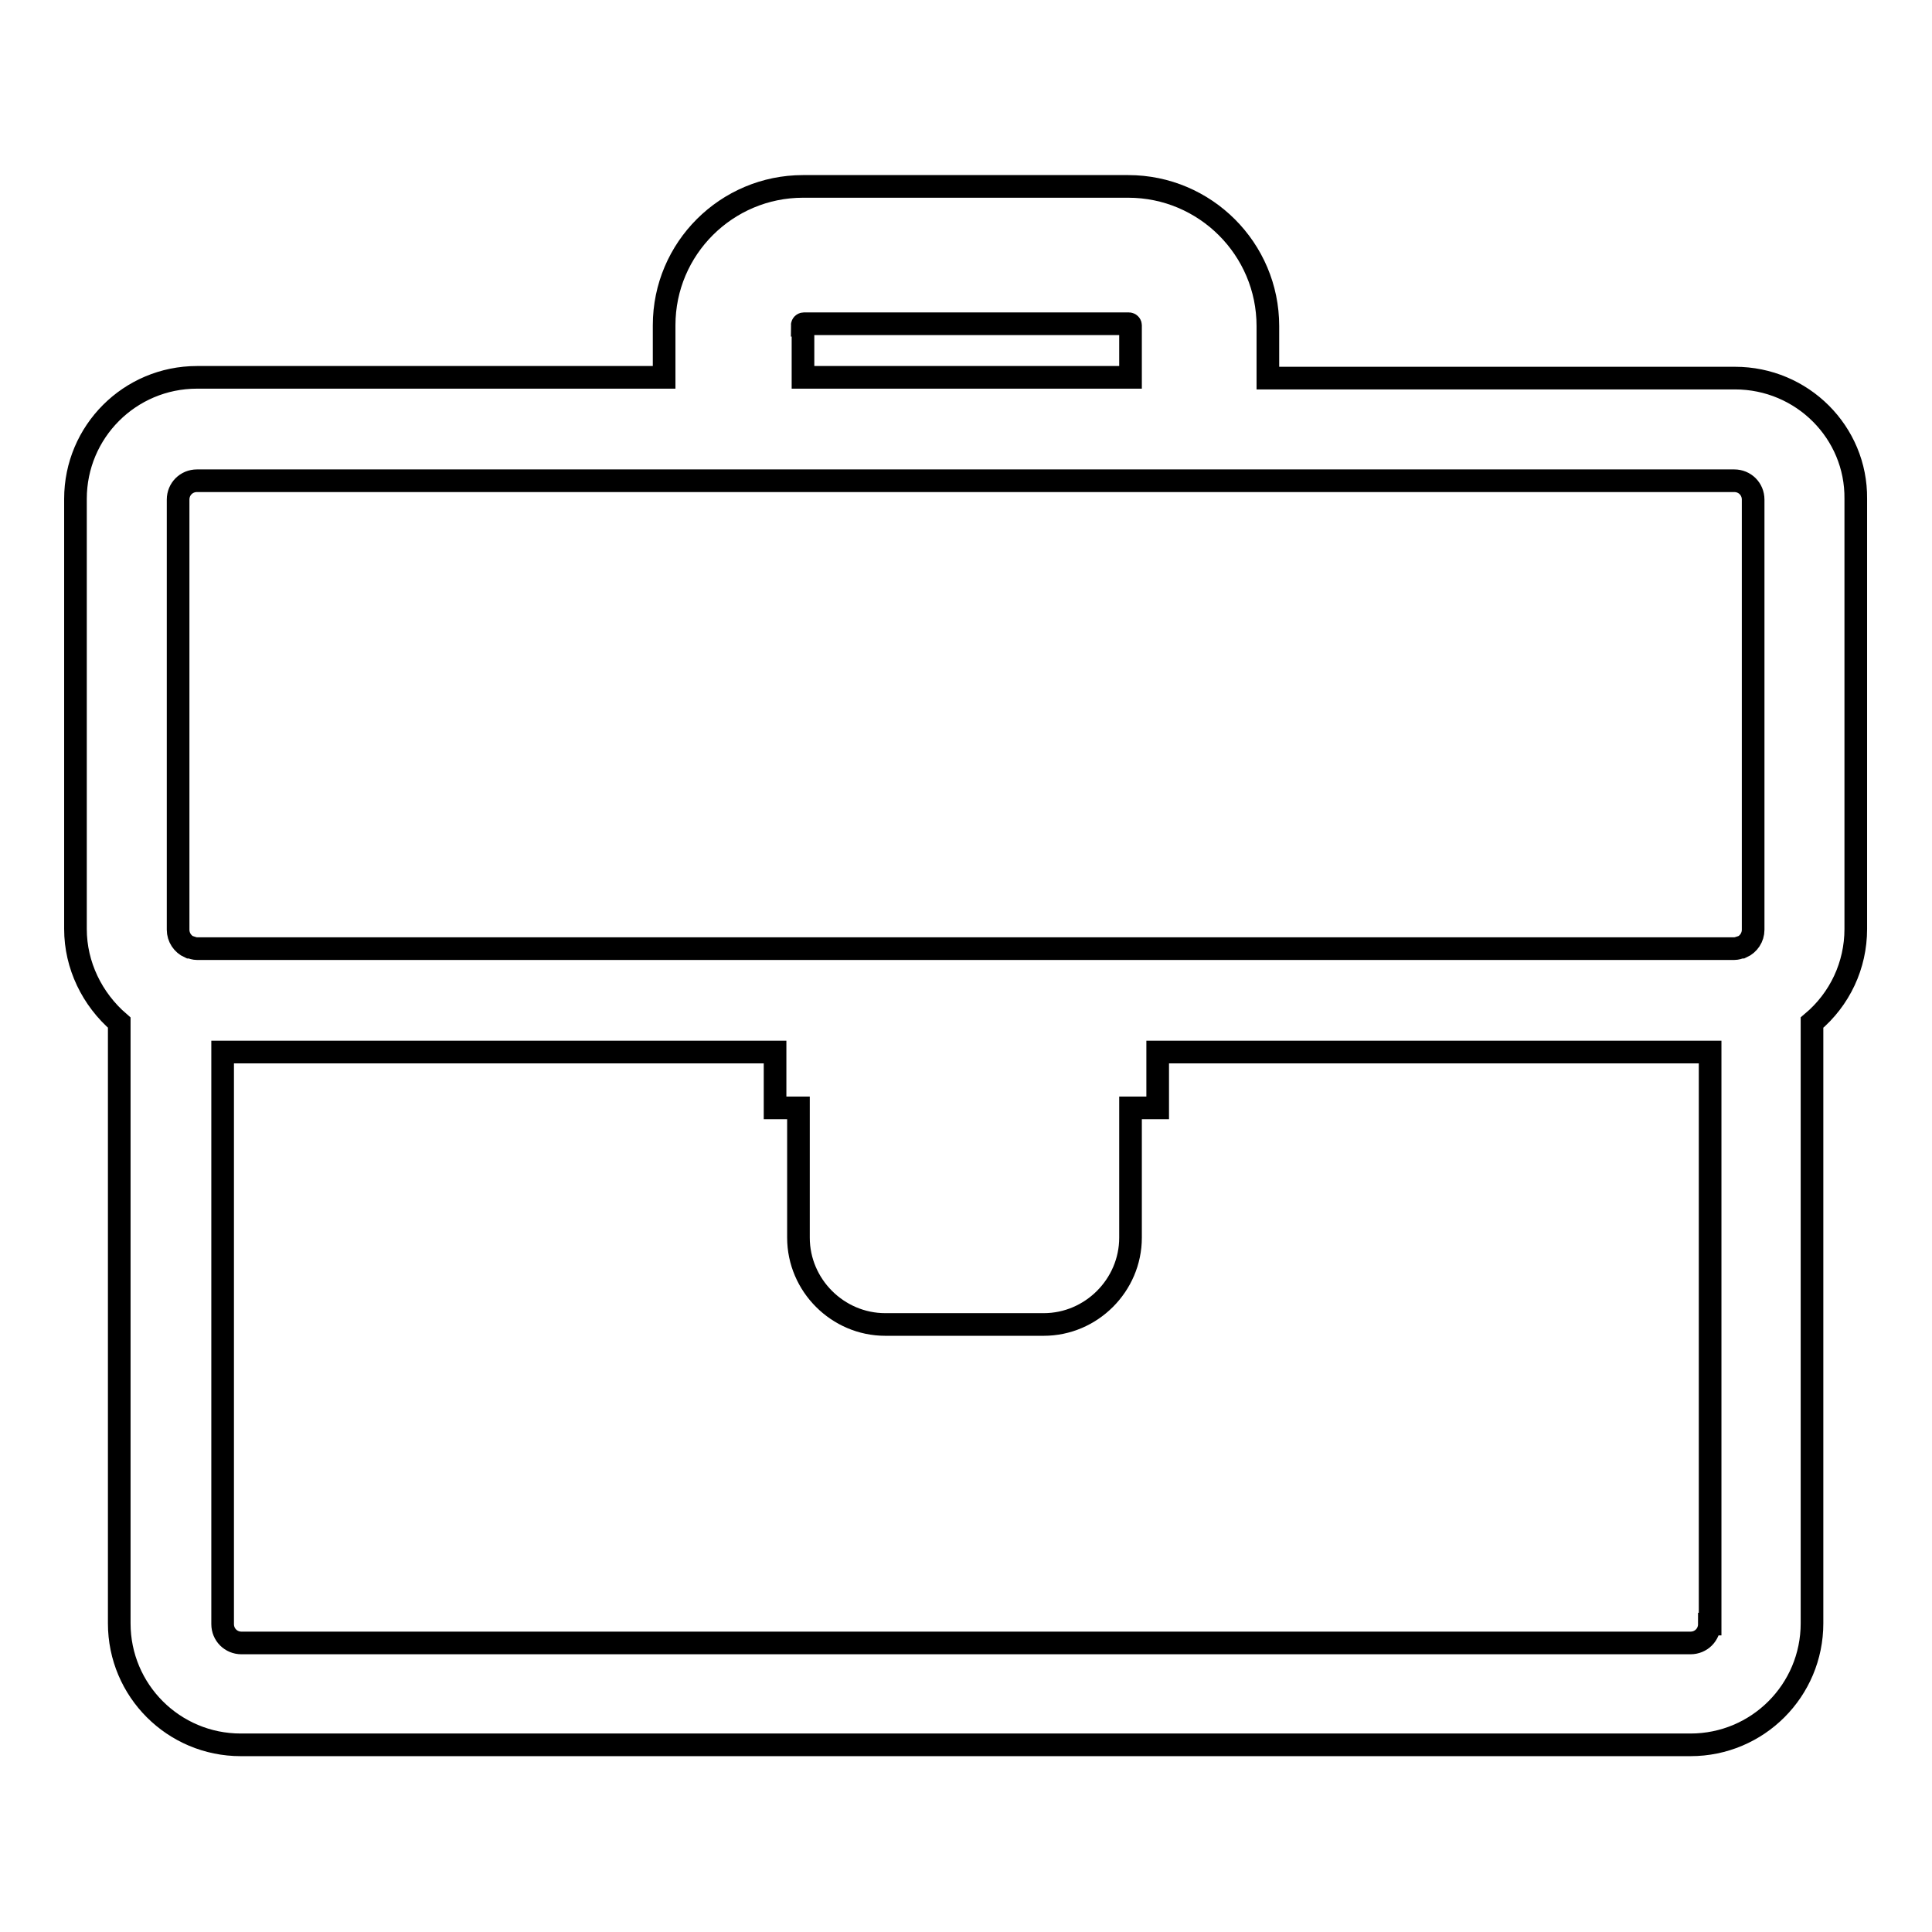 <?xml version="1.0" encoding="utf-8"?>
<!-- Svg Vector Icons : http://www.onlinewebfonts.com/icon -->
<!DOCTYPE svg PUBLIC "-//W3C//DTD SVG 1.1//EN" "http://www.w3.org/Graphics/SVG/1.1/DTD/svg11.dtd">
<svg version="1.1" xmlns="http://www.w3.org/2000/svg" xmlns:xlink="http://www.w3.org/1999/xlink" x="0px" y="0px" viewBox="0 0 256 256" enable-background="new 0 0 256 256" xml:space="preserve">
<g><g><path stroke-width="3" fill-opacity="0" stroke="#000000"  d="M229.9,50.1H168v-6.9c0-10.2-8.3-18.5-18.5-18.5h-43.1C96.3,24.7,88,32.9,88,43.1v6.9H26.1c-8.9,0-16.1,7.2-16.1,16.1v57c0,4.8,2.2,9.3,5.8,12.4v79.6c0,8.9,7.2,16.1,16.1,16.1H224c8.9,0,16.1-7.2,16.1-16.1v-79.6c3.7-3.1,5.8-7.6,5.8-12.4v-57C246,57.3,238.8,50.1,229.9,50.1z M106.3,43.1c0-0.1,0.1-0.2,0.2-0.2h43.1c0.1,0,0.2,0.1,0.2,0.2V50h-43.4V43.1z M226.5,215.2c0,1.4-1.1,2.5-2.5,2.5H32c-1.4,0-2.5-1.1-2.5-2.5v-75.8h73.2v7.4h3.1V164c0,6.3,5.2,11.5,11.5,11.5h21c6.3,0,11.5-5.2,11.5-11.5v-17.2h3.6v-7.4h73.2V215.2L226.5,215.2z M232.3,123.2c0,1-0.6,1.9-1.5,2.3l-0.1,0c-0.3,0.1-0.6,0.2-0.9,0.2H26.1c-0.3,0-0.6-0.1-0.9-0.2l-0.1,0c-0.9-0.4-1.5-1.3-1.5-2.3v-57c0-1.4,1.1-2.5,2.5-2.5h203.7c1.4,0,2.5,1.1,2.5,2.5V123.2L232.3,123.2z"/></g></g>
</svg>